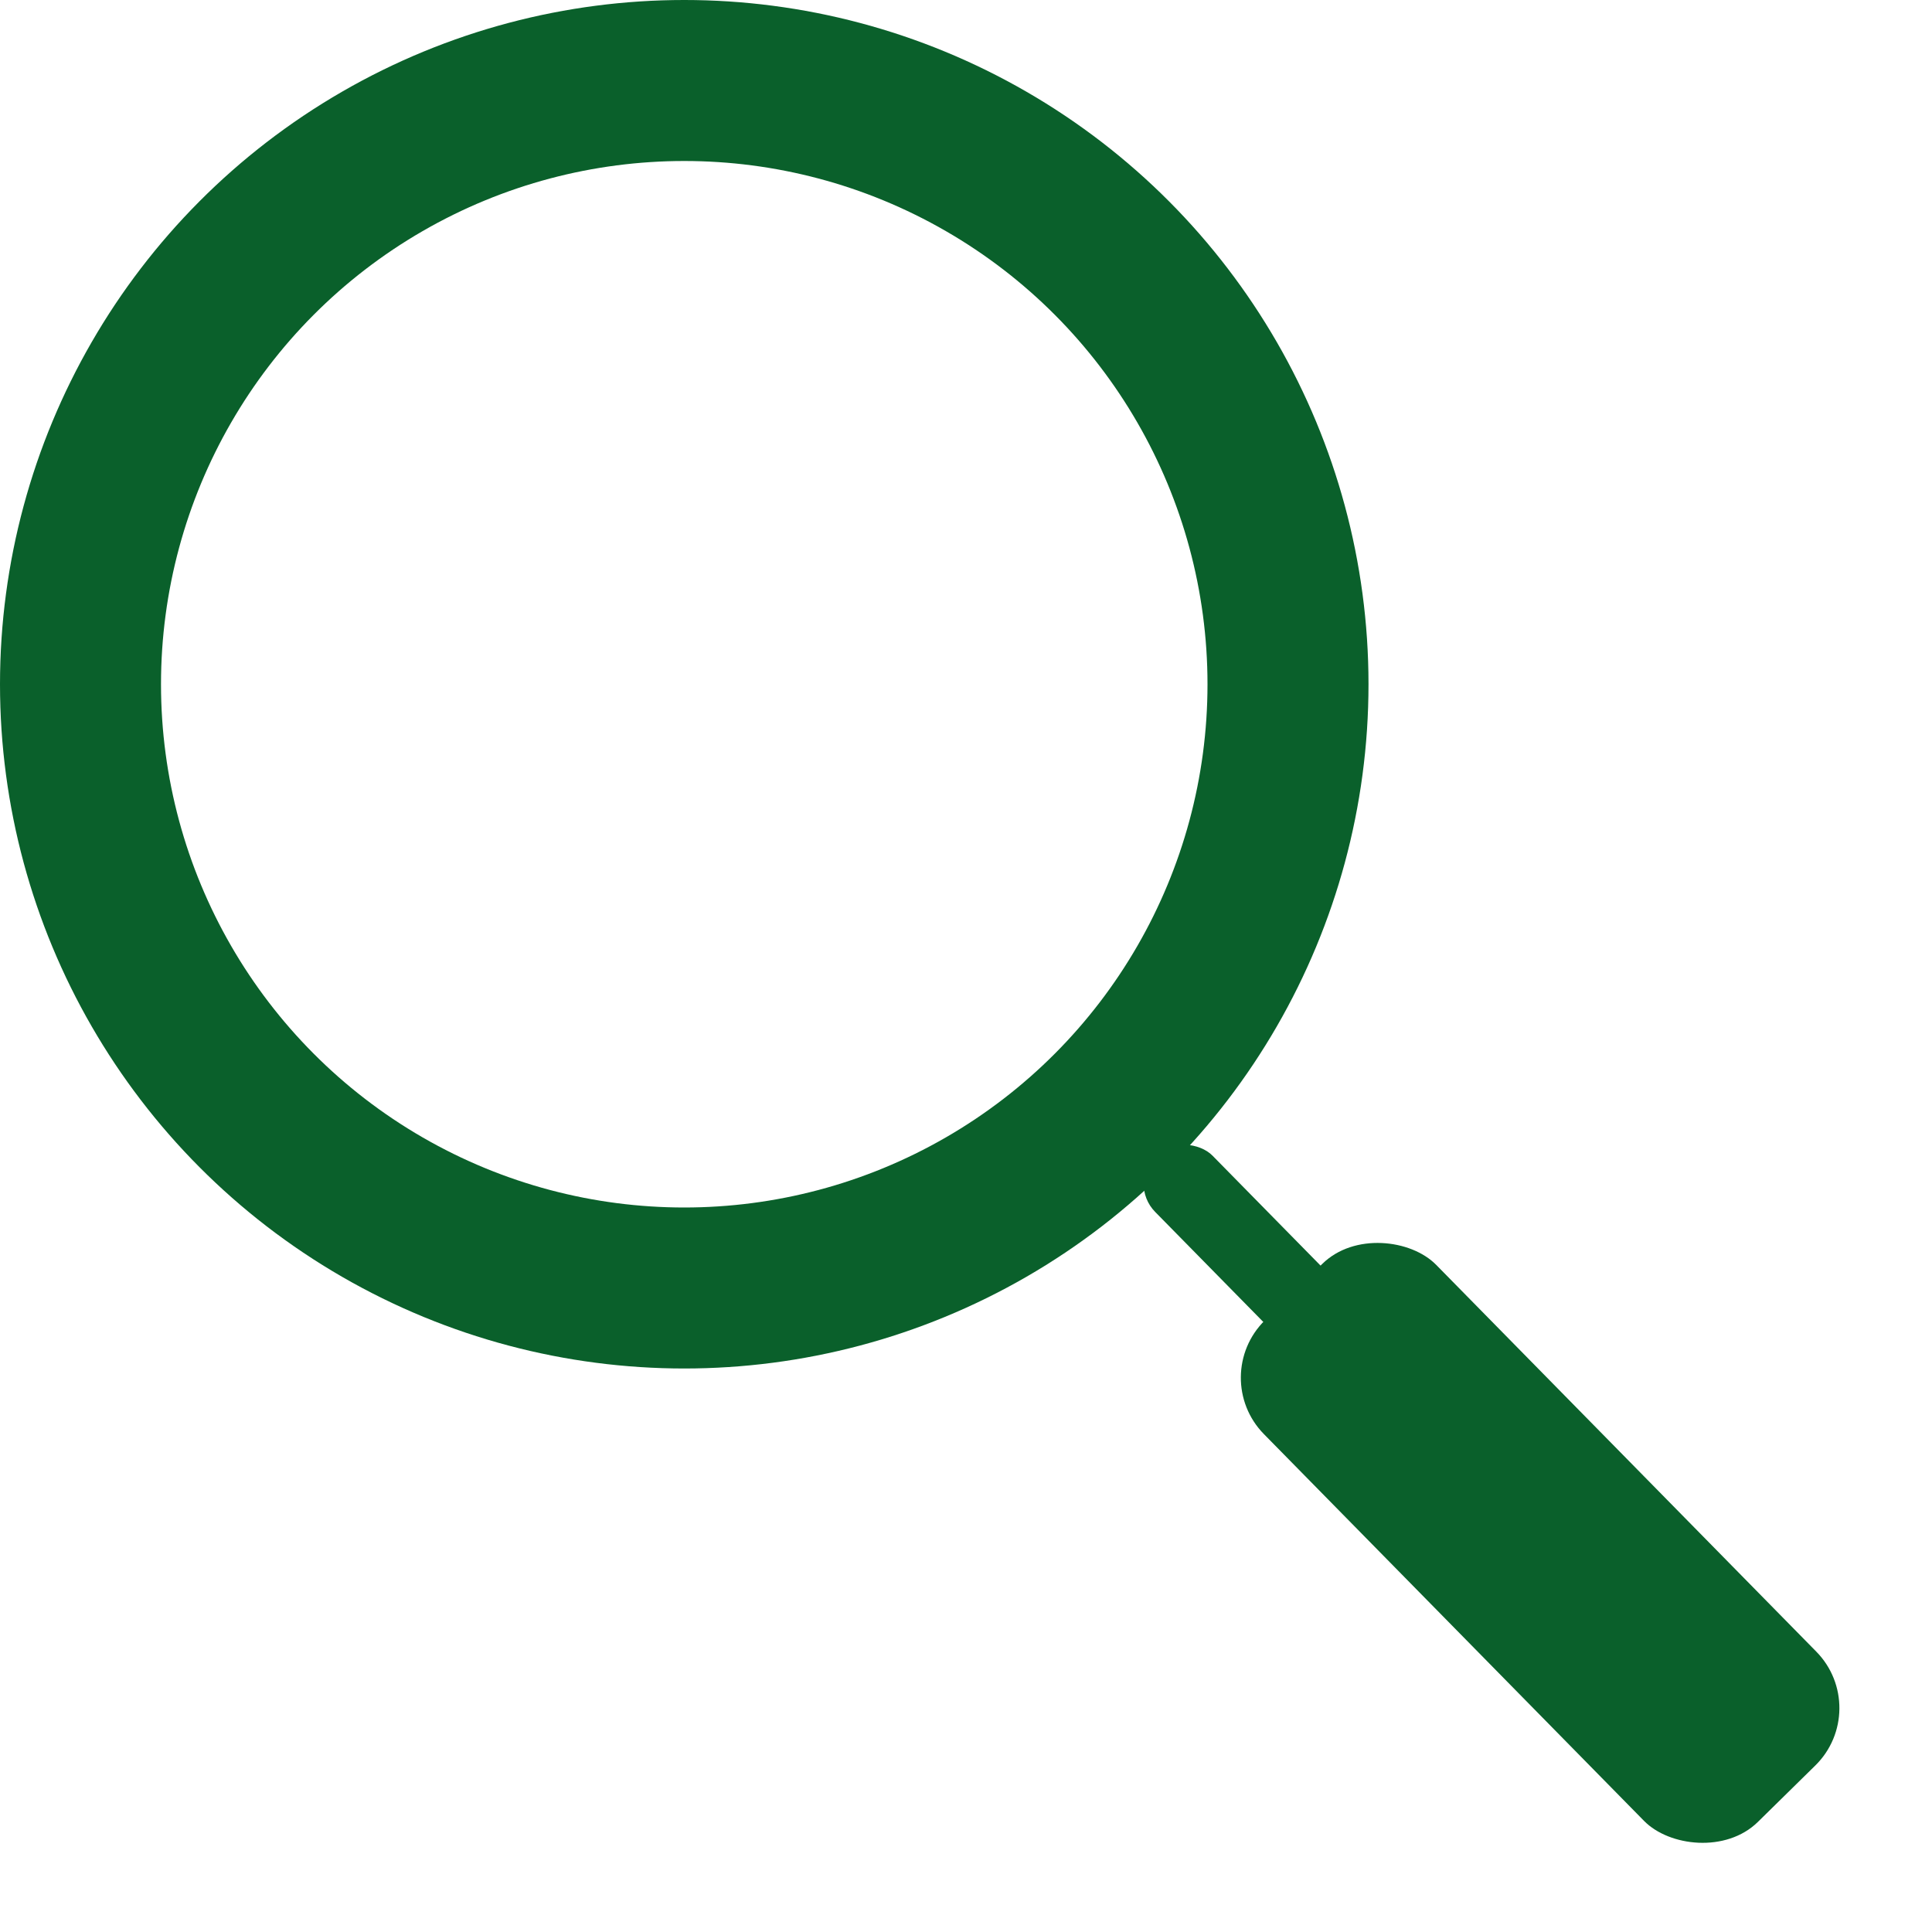 <svg width="24" height="24" viewBox="0 0 24 24" fill="none" xmlns="http://www.w3.org/2000/svg">
<circle cx="8.5" cy="8.5" r="7.5" stroke="#0A602B" stroke-width="2"/>
<rect x="15" y="17.102" width="3" height="8.737" rx="1" transform="rotate(-44.503 15 17.102)" fill="#0A602B"/>
<rect x="14" y="14.699" width="0.998" height="8.737" rx="0.499" transform="rotate(-44.503 14 14.699)" fill="#0A602B"/>
</svg>
